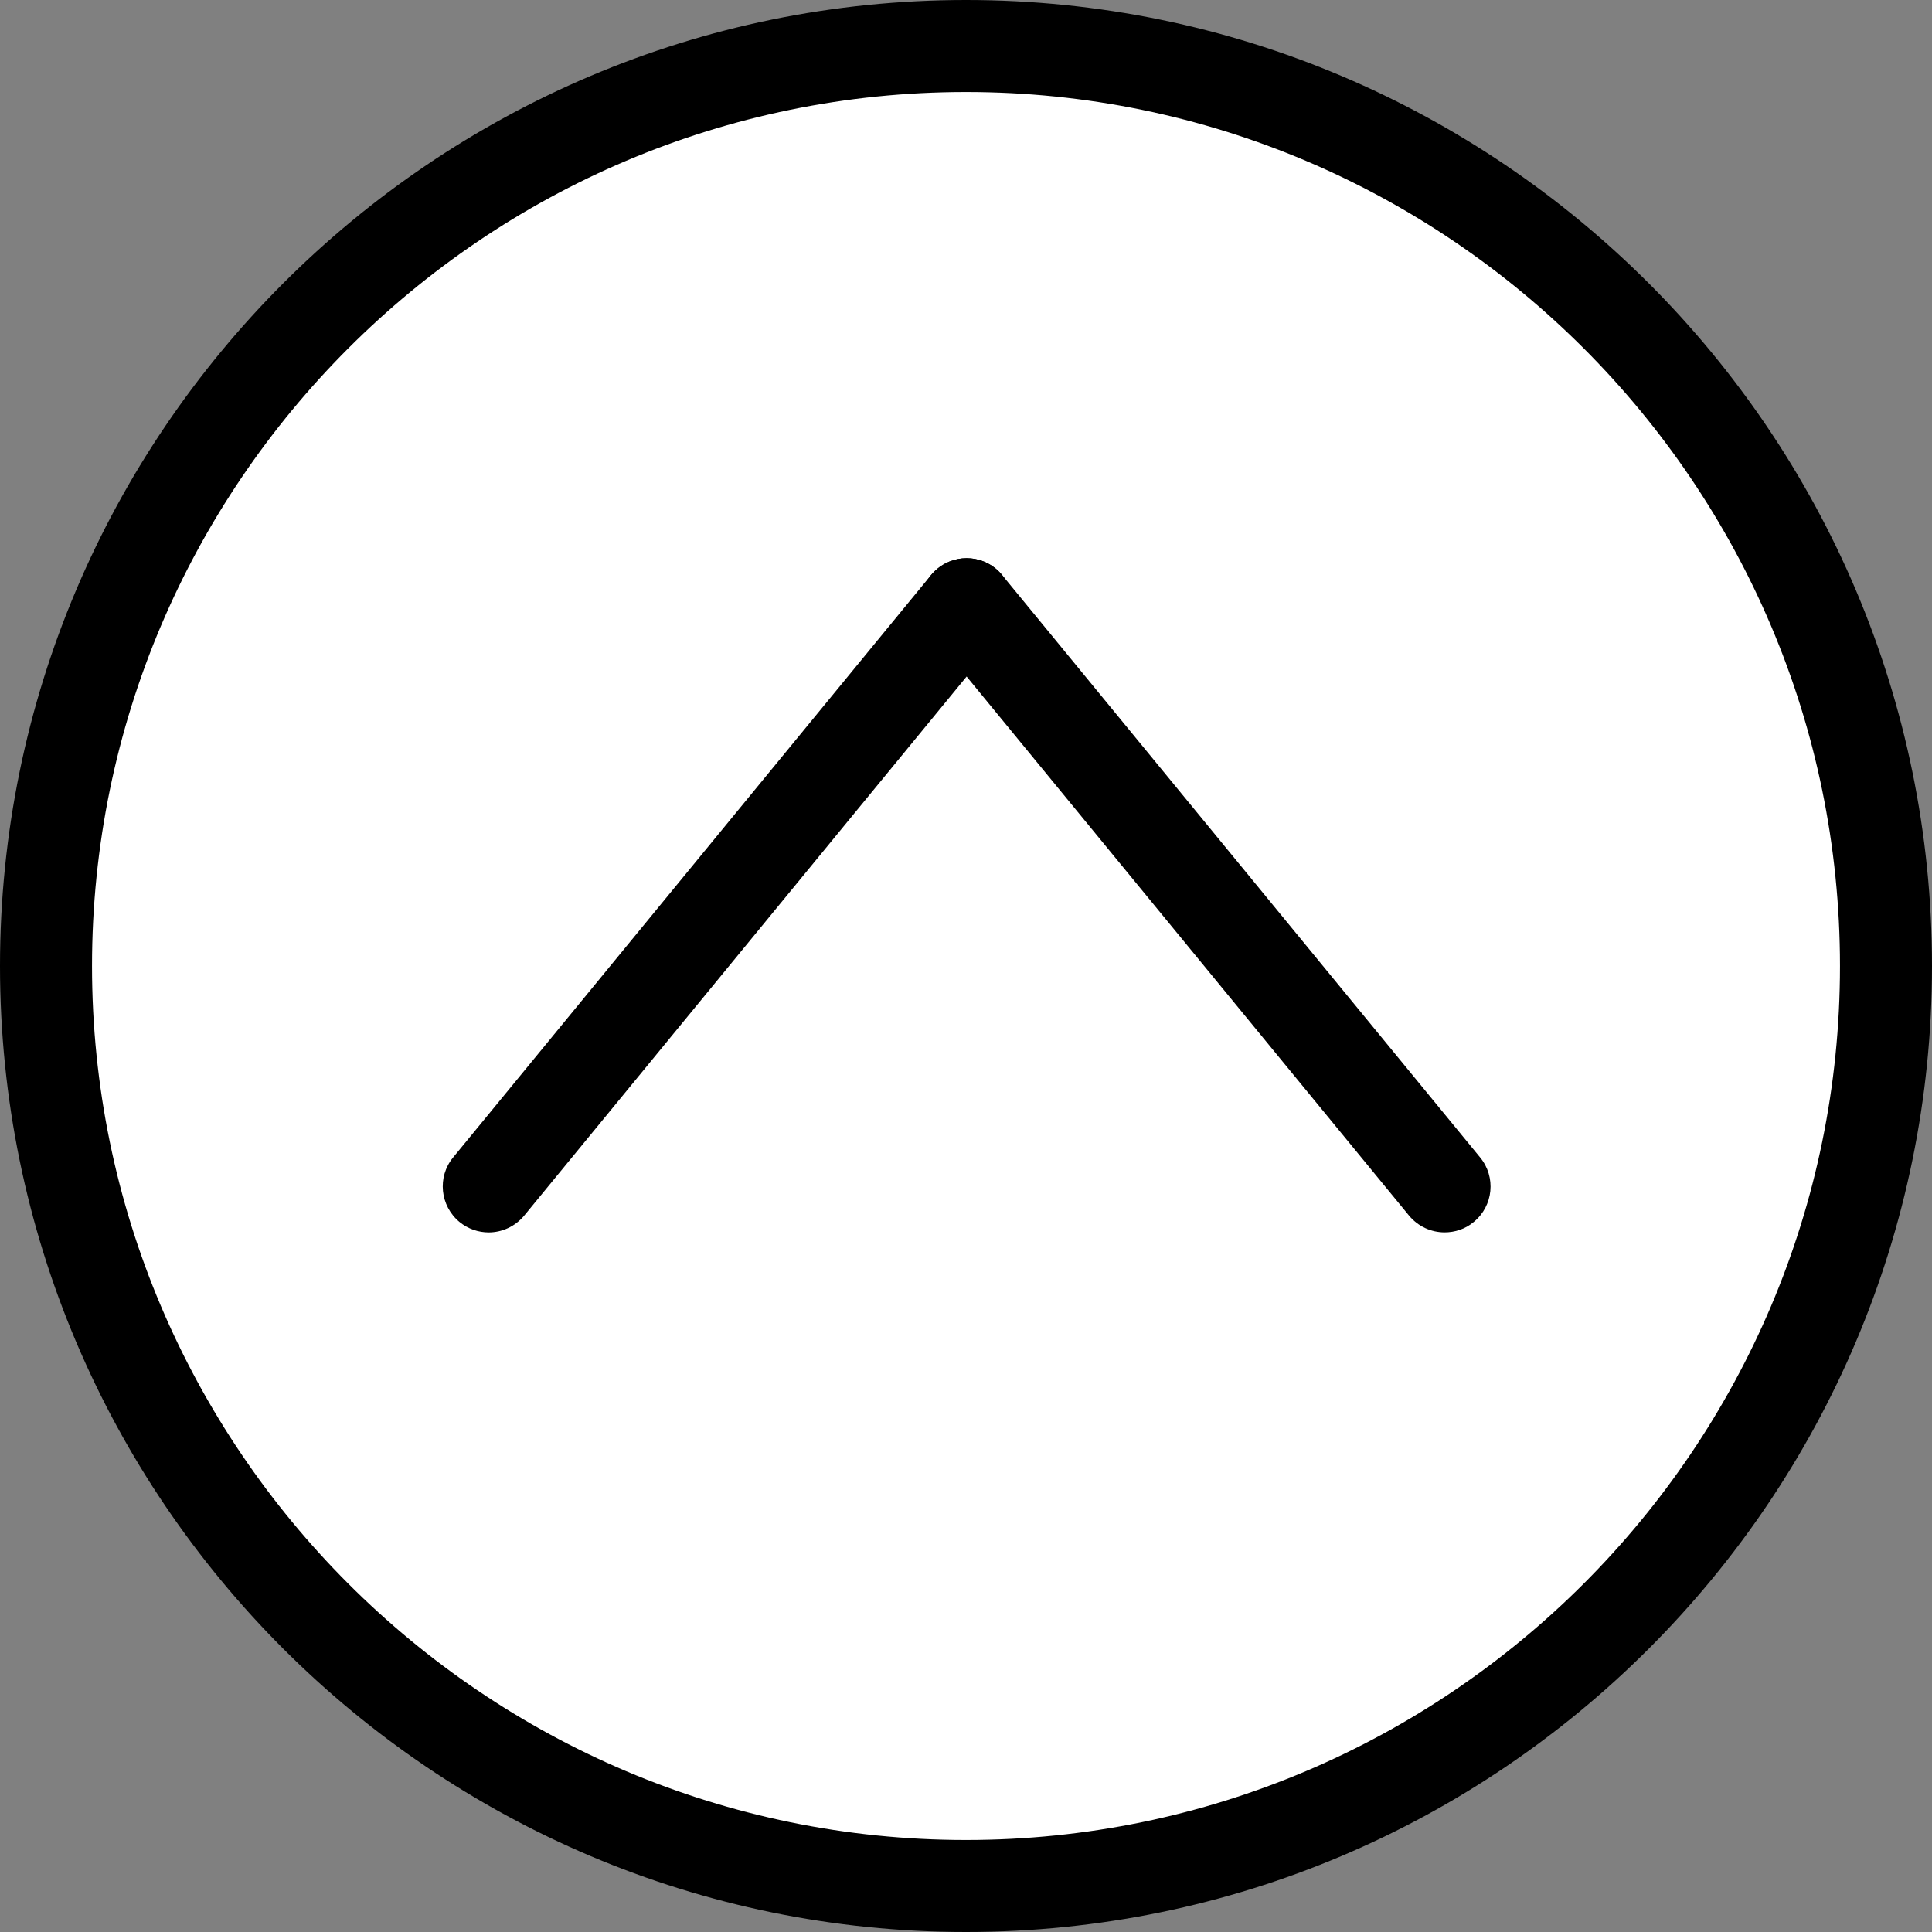 <svg width="48" height="48" viewBox="0 0 48 48" fill="none" xmlns="http://www.w3.org/2000/svg">
<rect x="0" y="0" width="48" height="48" fill="#808080" stroke="none"/>
<circle cx="24" cy="24" r="23" fill="white"/>
<path d="M24 48C10.766 48 0 37.234 0 24C0 10.766 10.766 0 24 0C37.234 0 48 10.766 48 24C48 37.234 37.234 48 24 48ZM24 2.286C12.029 2.286 2.286 12.029 2.286 24C2.286 35.971 12.029 45.714 24 45.714C35.971 45.714 45.714 35.971 45.714 24C45.714 12.029 35.971 2.286 24 2.286Z" fill="black"/>
<path d="M35.893 30.618C35.561 30.618 35.236 30.476 35.007 30.201L23.133 15.733C22.733 15.247 22.801 14.527 23.293 14.127C23.779 13.727 24.498 13.796 24.898 14.287L36.773 28.756C37.173 29.241 37.104 29.961 36.613 30.361C36.401 30.538 36.144 30.618 35.887 30.618H35.893Z" fill="black"/>
<path d="M12.144 30.619C11.886 30.619 11.629 30.533 11.418 30.361C10.932 29.961 10.858 29.241 11.258 28.756L23.132 14.287C23.532 13.801 24.252 13.727 24.738 14.127C25.224 14.527 25.298 15.247 24.898 15.733L13.024 30.201C12.795 30.476 12.469 30.619 12.138 30.619H12.144Z" fill="black"/>
</svg>
